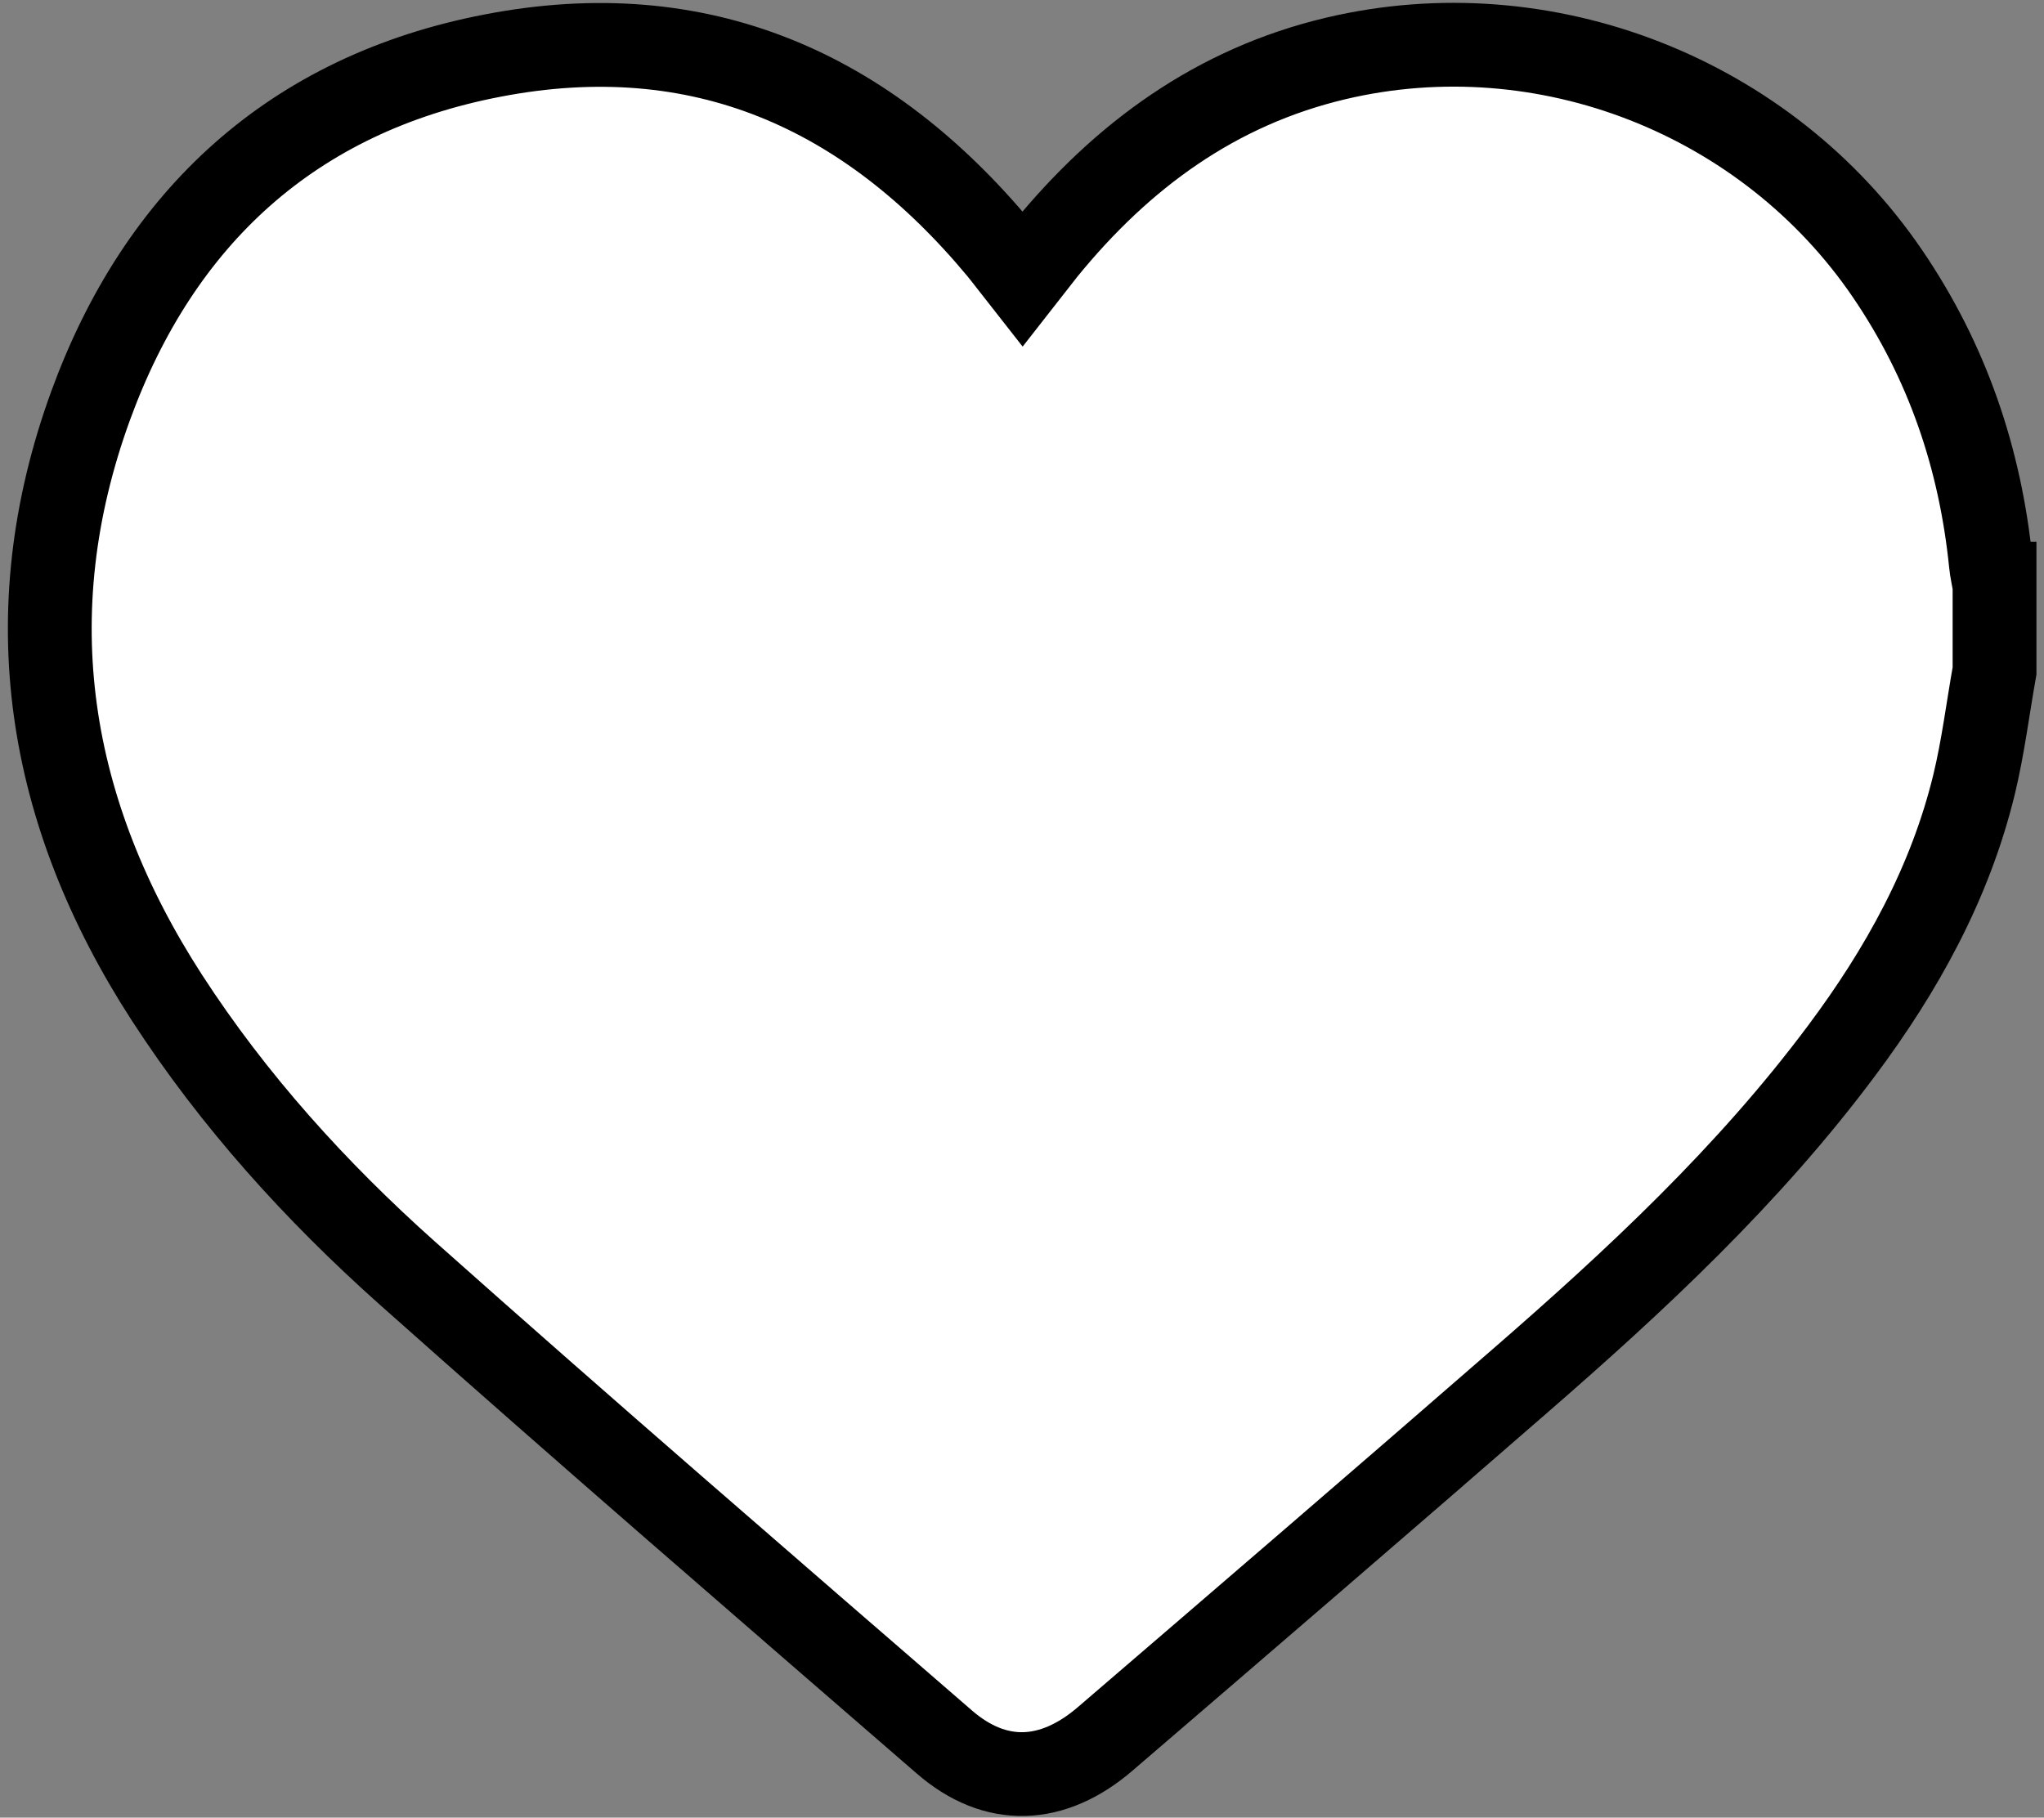 <?xml version="1.0" encoding="UTF-8"?> <svg xmlns="http://www.w3.org/2000/svg" version="1.1" viewBox="0 0 1000 889.4"><rect x="0" y="0" width="1000" height="889.4" fill="#808080" stroke="none"/><defs><style> .cls-1 { fill: #fff; stroke: #000; stroke-miterlimit: 10; stroke-width: 41px; } </style></defs><g><g id="_Слой_1"><path class="cls-1" d="M975.8,285.6v42.7c-3.3,18.5-5.6,37.3-10,55.5-11.7,48.2-35.3,90.8-64.8,130.3-45.4,60.9-100.7,112.4-157.8,162-67.2,58.5-134.8,116.6-202.4,174.7-25.9,22.3-53.8,23.3-78.8,1.6-87.9-76.2-176-152.2-262.9-229.6-44.6-39.8-84.8-84.2-117.5-134.7C23.1,397.6,7.2,300.6,44.3,198.6,77.9,106.4,143.1,46,241,27.2c101.5-19.6,183.2,16.8,248.1,94.9,3.5,4.3,6.8,8.7,11.2,14.3,4-5.1,7.4-9.6,11-14.1,37.6-46.1,83.5-79.8,142.2-93.7,102.3-24.2,210.9,18.5,270,105.4,29.2,42.9,45.3,90.3,50.5,141.7.3,3.3,1.1,6.6,1.7,9.9h0Z"></path></g></g></svg> 